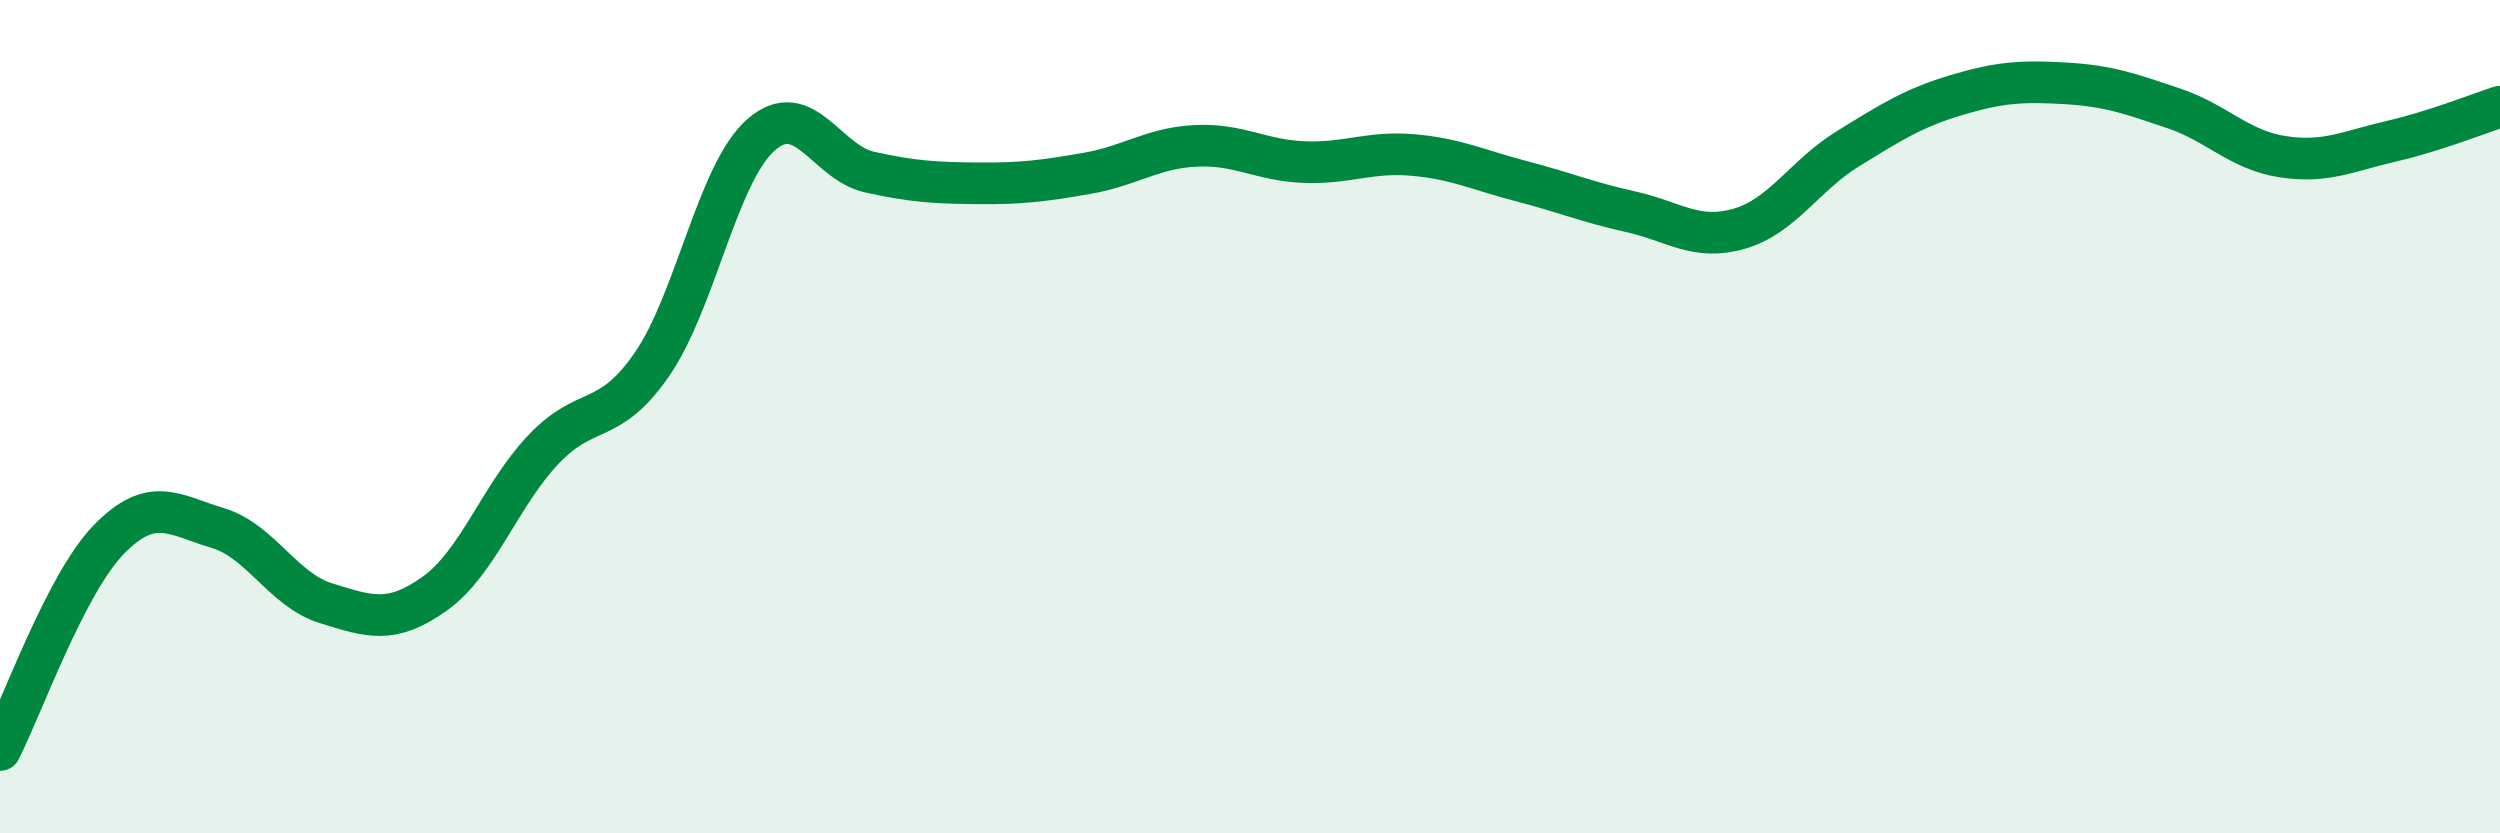 
    <svg width="60" height="20" viewBox="0 0 60 20" xmlns="http://www.w3.org/2000/svg">
      <path
        d="M 0,18 C 0.52,16.99 1.57,14.02 2.61,12.95 C 3.65,11.88 4.18,12.36 5.22,12.67 C 6.26,12.98 6.79,14.16 7.83,14.48 C 8.87,14.8 9.39,14.99 10.43,14.25 C 11.47,13.51 12,11.89 13.04,10.79 C 14.08,9.69 14.61,10.25 15.65,8.74 C 16.69,7.23 17.22,4.16 18.26,3.24 C 19.3,2.32 19.83,3.9 20.87,4.13 C 21.91,4.36 22.44,4.39 23.48,4.4 C 24.52,4.41 25.05,4.34 26.09,4.16 C 27.13,3.98 27.66,3.55 28.7,3.5 C 29.74,3.45 30.26,3.85 31.3,3.89 C 32.34,3.93 32.87,3.63 33.91,3.72 C 34.95,3.81 35.48,4.08 36.52,4.35 C 37.56,4.62 38.09,4.85 39.13,5.08 C 40.17,5.31 40.7,5.79 41.74,5.49 C 42.78,5.19 43.31,4.21 44.35,3.57 C 45.39,2.93 45.92,2.59 46.96,2.28 C 48,1.97 48.53,1.94 49.57,2 C 50.61,2.06 51.13,2.25 52.17,2.6 C 53.21,2.95 53.74,3.6 54.78,3.76 C 55.82,3.92 56.35,3.63 57.39,3.39 C 58.43,3.15 59.48,2.73 60,2.56L60 20L0 20Z"
        fill="#008740"
        opacity="0.1"
        stroke-linecap="round"
        stroke-linejoin="round"
      />
      <path
        d="M 0,18 C 0.52,16.99 1.57,14.02 2.61,12.95 C 3.65,11.88 4.18,12.36 5.22,12.67 C 6.26,12.98 6.79,14.16 7.83,14.48 C 8.87,14.8 9.39,14.99 10.43,14.25 C 11.47,13.51 12,11.89 13.04,10.79 C 14.08,9.69 14.61,10.25 15.65,8.74 C 16.69,7.23 17.22,4.16 18.26,3.24 C 19.3,2.32 19.83,3.9 20.87,4.13 C 21.91,4.36 22.44,4.39 23.48,4.4 C 24.52,4.41 25.05,4.34 26.09,4.16 C 27.13,3.98 27.66,3.55 28.7,3.5 C 29.74,3.45 30.26,3.85 31.3,3.89 C 32.34,3.93 32.87,3.63 33.91,3.72 C 34.95,3.81 35.48,4.08 36.52,4.35 C 37.56,4.62 38.09,4.85 39.13,5.08 C 40.17,5.31 40.7,5.79 41.74,5.49 C 42.78,5.19 43.31,4.21 44.35,3.57 C 45.39,2.93 45.92,2.59 46.96,2.28 C 48,1.97 48.53,1.94 49.57,2 C 50.61,2.06 51.13,2.25 52.17,2.6 C 53.21,2.95 53.74,3.6 54.78,3.76 C 55.82,3.92 56.35,3.63 57.39,3.39 C 58.43,3.15 59.48,2.73 60,2.56"
        stroke="#008740"
        stroke-width="1"
        fill="none"
        stroke-linecap="round"
        stroke-linejoin="round"
      />
    </svg>
  